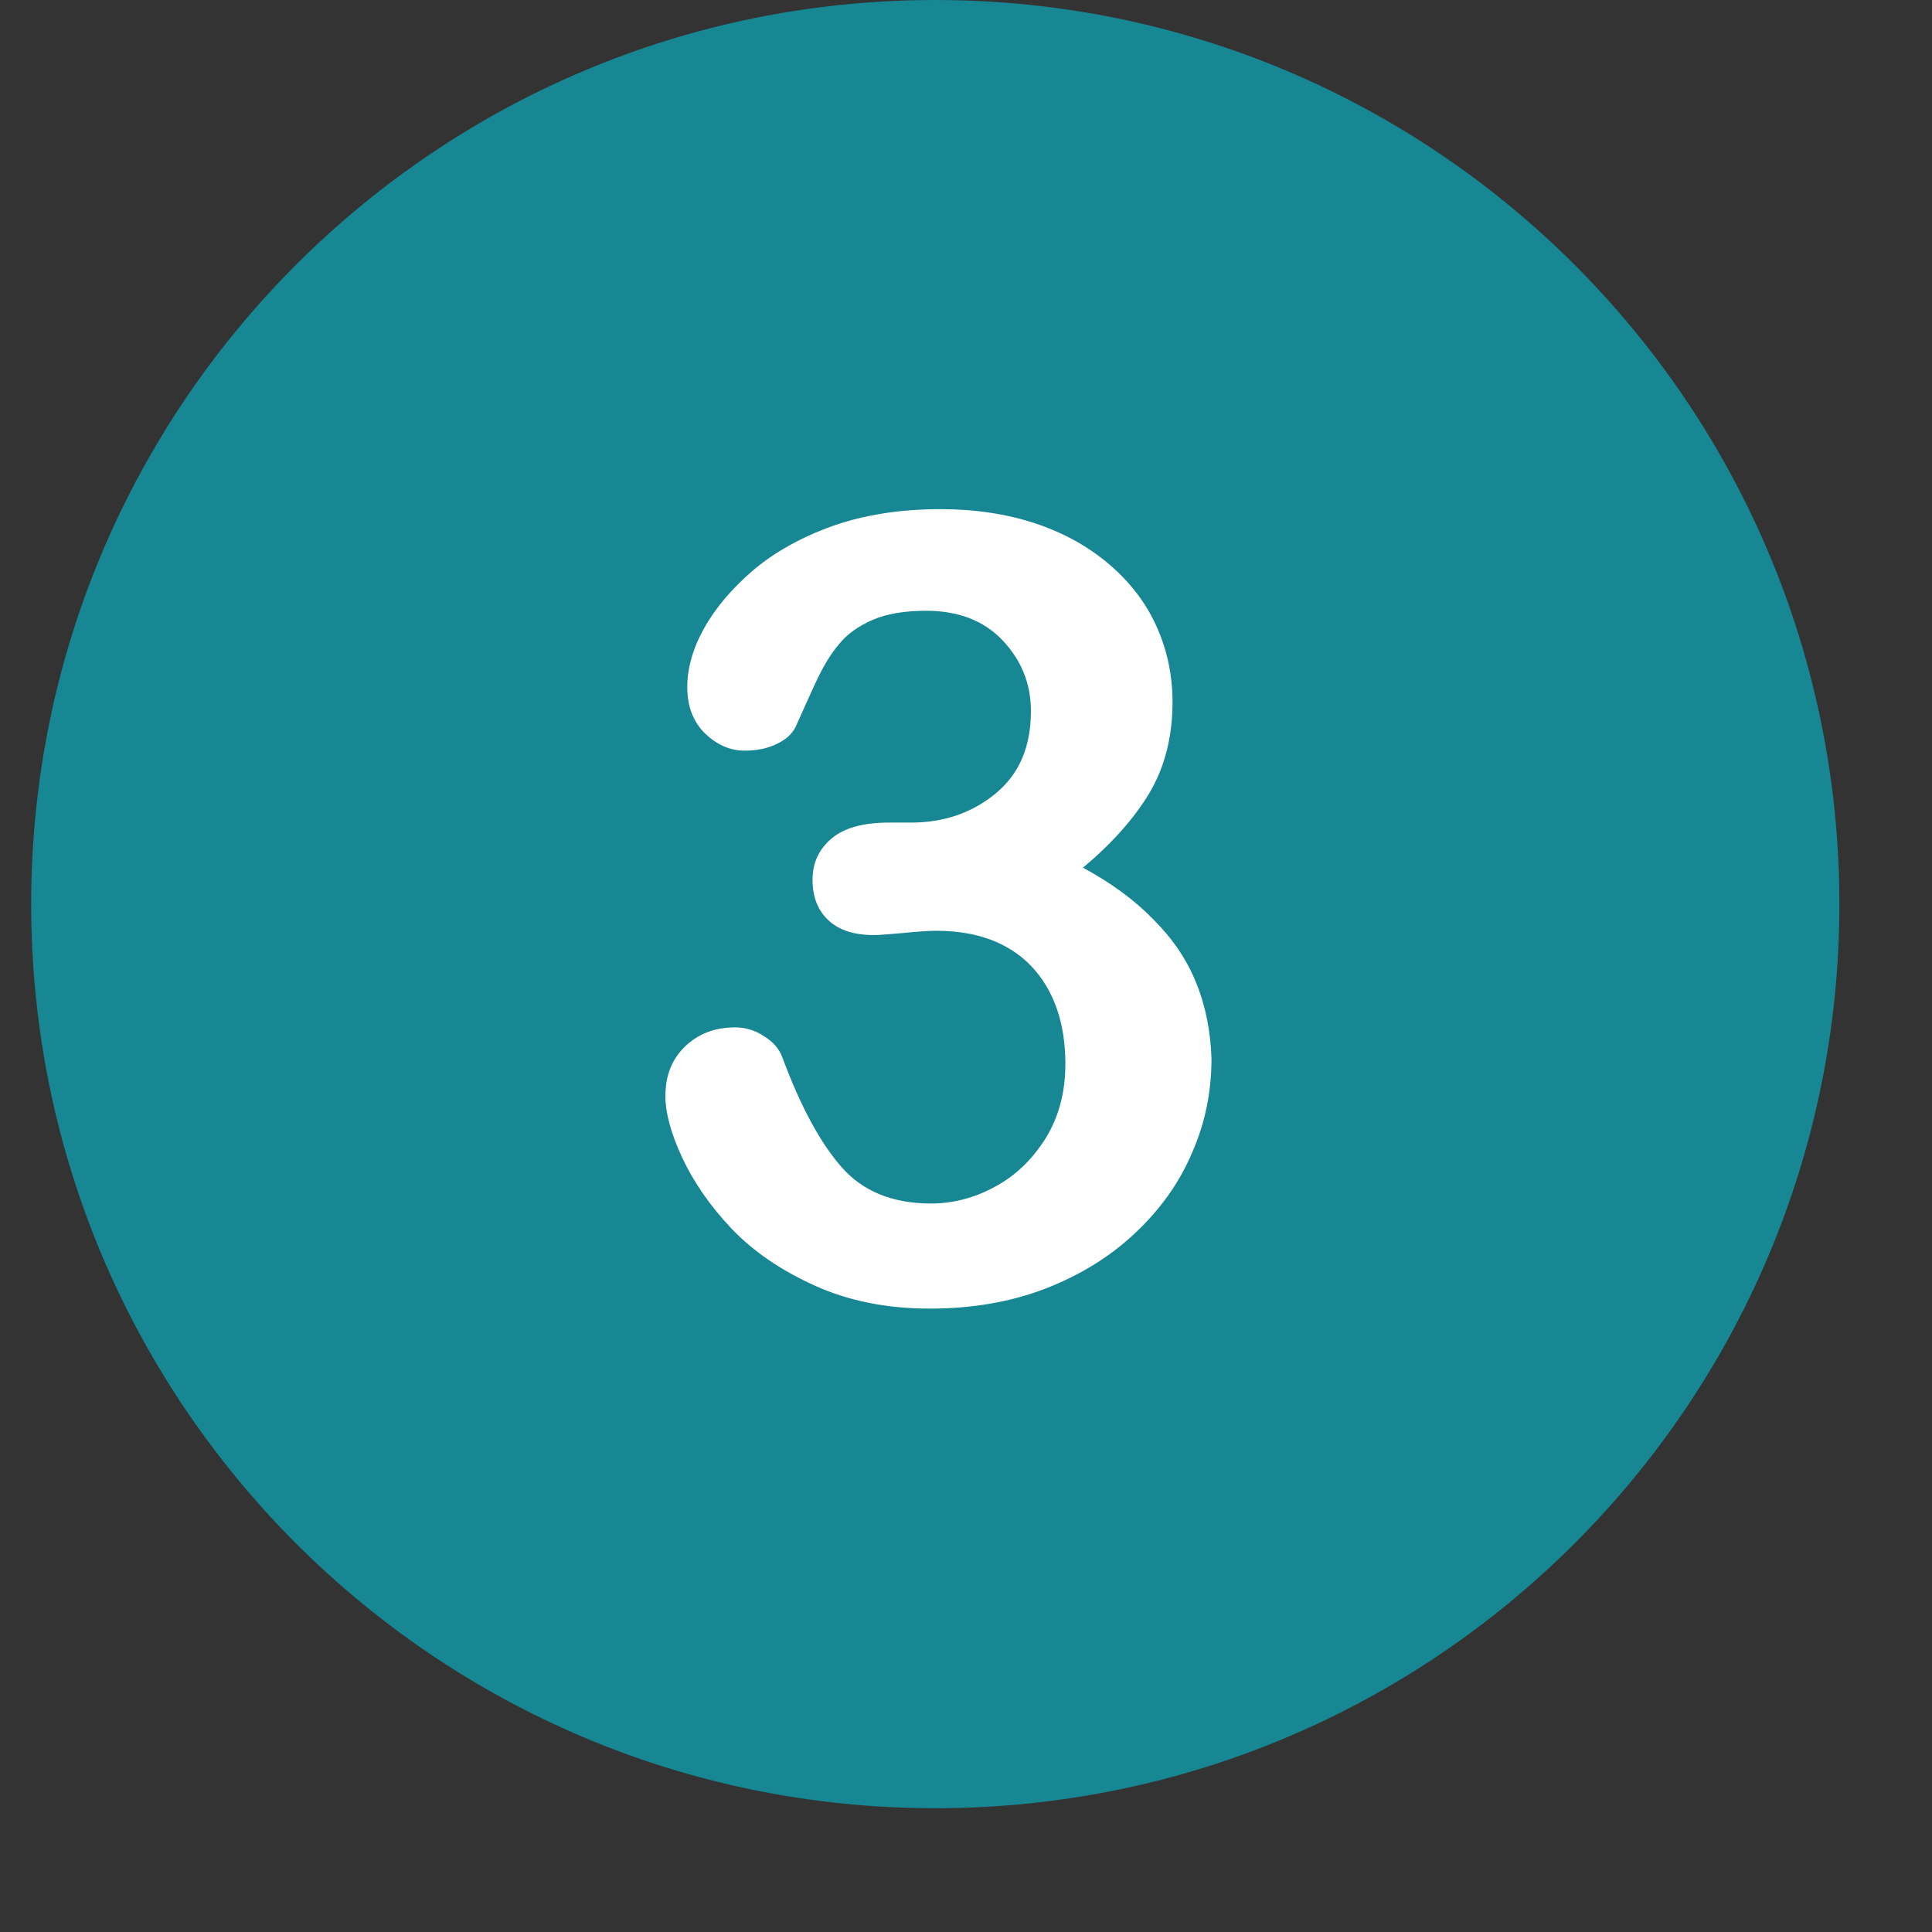 <svg xmlns="http://www.w3.org/2000/svg" xmlns:xlink="http://www.w3.org/1999/xlink" width="40" zoomAndPan="magnify" viewBox="0 0 30 30" height="40" preserveAspectRatio="xMidYMid meet" version="1.0"><rect x="0" y="0" width="30" height="30" fill="#333333" stroke="none"/><defs><clipPath id="7a6dd72c48"><path d="M 0.484 0 L 28.789 0 L 28.789 28.305 L 0.484 28.305 Z M 0.484 0 " clip-rule="nonzero"/></clipPath></defs><g clip-path="url(#7a6dd72c48)"><path fill="#168793" d="M 14.523 0 C 6.77 0 0.484 6.285 0.484 14.039 C 0.484 21.793 6.77 28.078 14.523 28.078 C 22.277 28.078 28.562 21.793 28.562 14.039 C 28.562 6.285 22.277 0 14.523 0 Z M 14.523 0 " fill-opacity="1" fill-rule="nonzero"/></g><path fill="#ffffff" d="M 18.574 15.262 C 18.43 14.898 18.203 14.57 17.906 14.273 C 17.613 13.973 17.25 13.707 16.816 13.473 C 17.262 13.102 17.609 12.711 17.844 12.32 C 18.082 11.922 18.207 11.449 18.207 10.898 C 18.207 10.48 18.121 10.086 17.957 9.723 C 17.793 9.359 17.547 9.039 17.223 8.762 C 16.895 8.484 16.516 8.273 16.07 8.125 C 15.629 7.98 15.137 7.906 14.602 7.906 C 13.992 7.906 13.43 7.992 12.938 8.164 C 12.445 8.34 12.027 8.574 11.695 8.855 C 11.359 9.145 11.105 9.445 10.93 9.762 C 10.754 10.078 10.672 10.383 10.672 10.668 C 10.672 10.969 10.762 11.203 10.945 11.387 C 11.133 11.566 11.336 11.656 11.559 11.656 C 11.746 11.656 11.91 11.625 12.055 11.555 C 12.199 11.488 12.301 11.398 12.355 11.285 C 12.453 11.07 12.555 10.836 12.668 10.594 C 12.781 10.352 12.898 10.152 13.031 10 C 13.152 9.848 13.328 9.723 13.551 9.625 C 13.77 9.531 14.047 9.484 14.383 9.484 C 14.879 9.484 15.277 9.637 15.566 9.941 C 15.859 10.25 16.008 10.617 16.008 11.039 C 16.008 11.602 15.824 12.023 15.457 12.324 C 15.09 12.625 14.652 12.773 14.145 12.773 L 13.805 12.773 C 13.414 12.773 13.113 12.852 12.918 13.016 C 12.719 13.18 12.617 13.395 12.617 13.66 C 12.617 13.934 12.703 14.141 12.867 14.293 C 13.031 14.445 13.266 14.52 13.574 14.52 C 13.641 14.52 13.789 14.508 14.02 14.488 C 14.254 14.465 14.422 14.453 14.535 14.453 C 15.164 14.453 15.656 14.633 16.012 15 C 16.363 15.371 16.543 15.879 16.543 16.523 C 16.543 16.961 16.441 17.344 16.234 17.68 C 16.023 18.012 15.762 18.262 15.445 18.43 C 15.129 18.602 14.797 18.688 14.457 18.688 C 13.863 18.688 13.398 18.5 13.07 18.125 C 12.742 17.754 12.43 17.18 12.148 16.418 C 12.102 16.293 12.012 16.18 11.863 16.09 C 11.723 15.996 11.57 15.953 11.418 15.953 C 11.105 15.953 10.852 16.047 10.641 16.246 C 10.434 16.445 10.332 16.699 10.332 17.023 C 10.332 17.27 10.414 17.59 10.59 17.969 C 10.766 18.348 11.02 18.719 11.359 19.078 C 11.699 19.434 12.129 19.727 12.656 19.965 C 13.184 20.203 13.777 20.32 14.438 20.32 C 15.09 20.32 15.684 20.219 16.227 20.012 C 16.77 19.801 17.23 19.52 17.625 19.148 C 18.016 18.781 18.316 18.363 18.512 17.895 C 18.719 17.426 18.812 16.938 18.812 16.434 C 18.797 16.016 18.723 15.625 18.574 15.262 " fill-opacity="1" fill-rule="nonzero"/></svg>